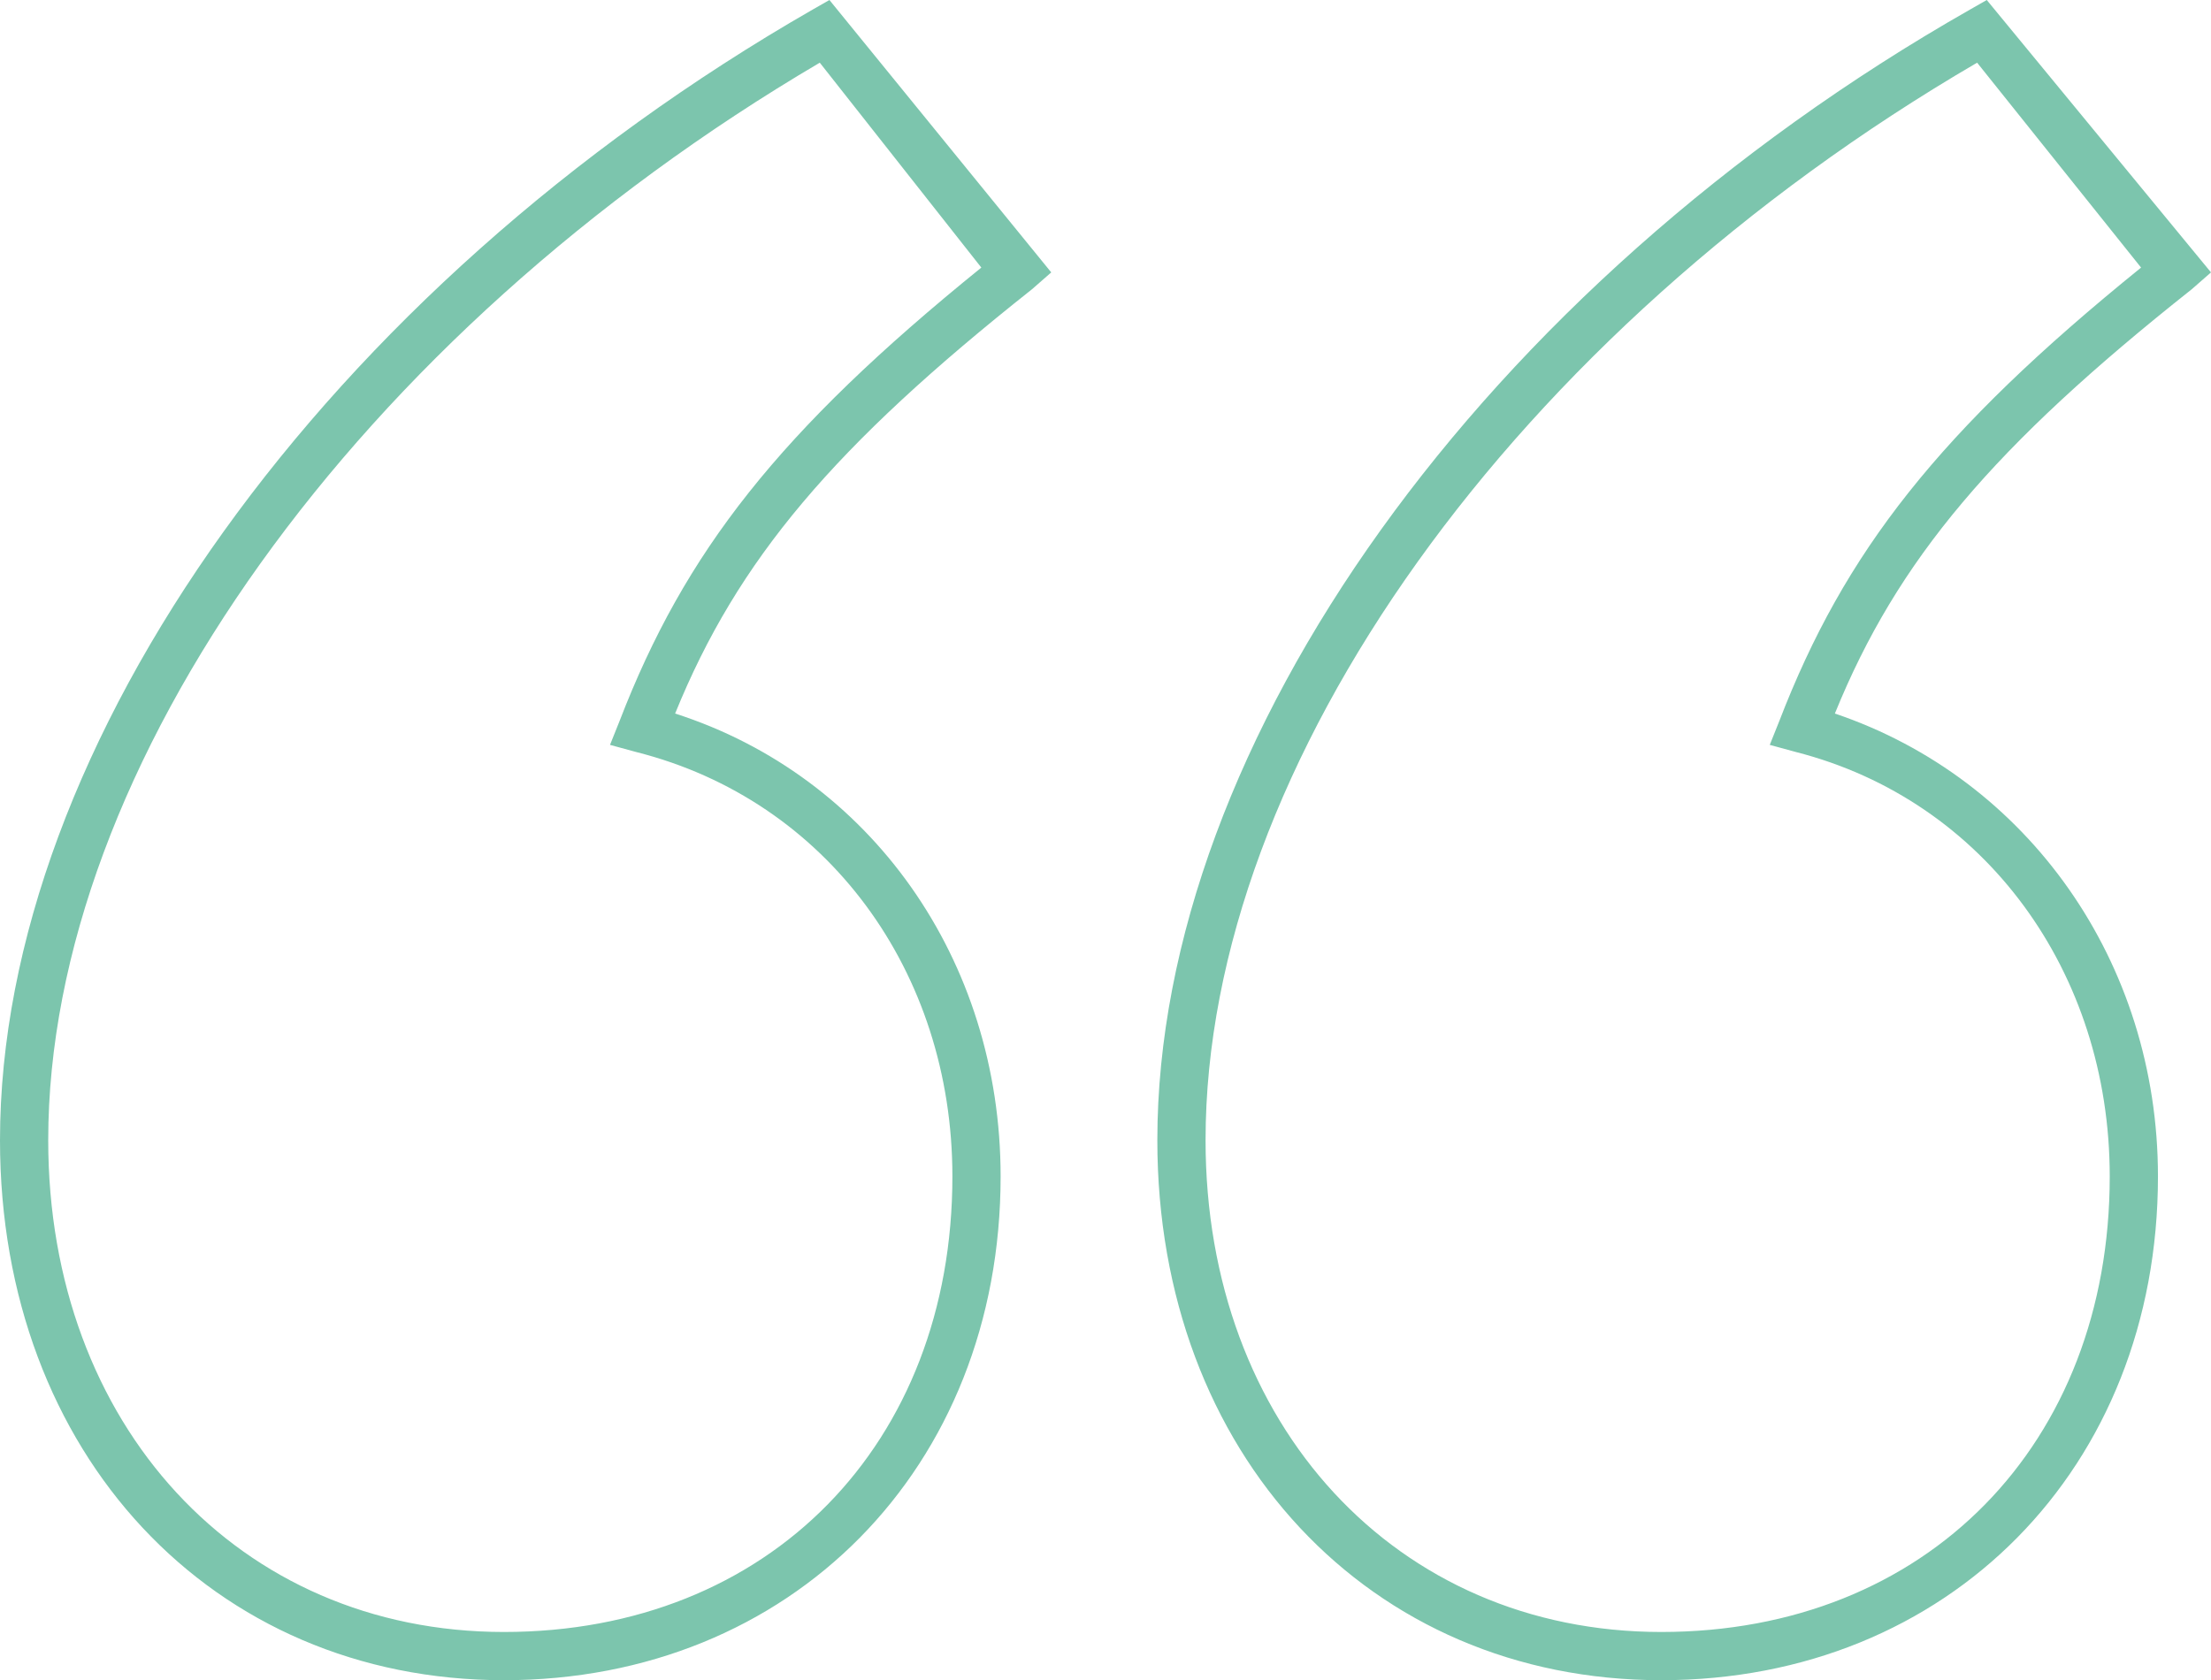 <?xml version="1.0" encoding="utf-8"?>
<!-- Generator: Adobe Illustrator 27.5.0, SVG Export Plug-In . SVG Version: 6.00 Build 0)  -->
<svg version="1.1" id="Layer_1" xmlns="http://www.w3.org/2000/svg" xmlns:xlink="http://www.w3.org/1999/xlink" x="0px" y="0px"
	 viewBox="0 0 91.7 69.7" style="enable-background:new 0 0 91.7 69.7;" xml:space="preserve">
<style type="text/css">
	.st0{fill:#7CC5AD;}
</style>
<path class="st0" d="M68.9,69.7C56.8,69.7,48,60.3,48,47.3c0-16.5,13.5-35.4,33.7-46.9L82.4,0l9.3,11.3L90.9,12
	c-8.2,6.5-12.2,11.2-14.8,17.6c8,2.7,13.4,10.3,13.4,19.2C89.5,60.9,80.8,69.7,68.9,69.7z M82,2.6C62.8,13.8,50,31.7,50,47.3
	c0,11.8,7.9,20.4,18.9,20.4s18.6-7.8,18.6-18.9c0-8.5-5.2-15.6-13-17.6l-1.1-0.3l0.4-1c2.7-7,6.6-12,15-18.8L82,2.6z M20.9,69.7
	C8.8,69.7,0,60.3,0,47.3C0,30.9,13.5,12,33.7,0.4L34.4,0l9.2,11.3L42.8,12C34.6,18.5,30.6,23.2,28,29.6c8.1,2.6,13.5,10.2,13.5,19.2
	C41.5,60.9,32.8,69.7,20.9,69.7z M34,2.6C14.8,13.9,2,31.8,2,47.3c0,11.8,7.9,20.4,18.9,20.4c11,0,18.6-7.8,18.6-18.9
	c0-8.5-5.2-15.6-13.1-17.6l-1.1-0.3l0.4-1c2.7-7,6.6-12,15-18.8L34,2.6z"/>
</svg>
